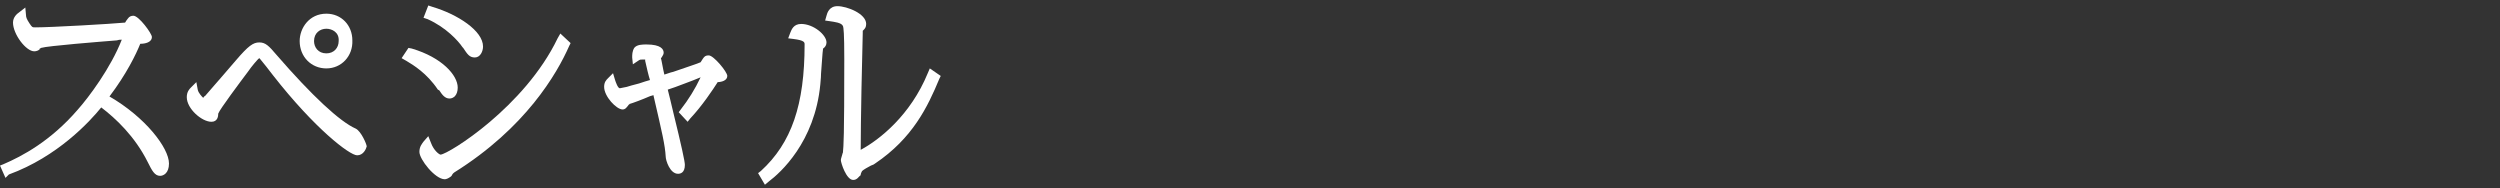 <?xml version="1.0" encoding="utf-8"?>
<!-- Generator: Adobe Illustrator 23.0.3, SVG Export Plug-In . SVG Version: 6.00 Build 0)  -->
<svg version="1.1" id="レイヤー_4" xmlns="http://www.w3.org/2000/svg" xmlns:xlink="http://www.w3.org/1999/xlink" x="0px"
	 y="0px" width="365.4px" height="27.5px" viewBox="0 0 365.4 27.5" style="enable-background:new 0 0 365.4 27.5;"
	 xml:space="preserve">
<rect x="0" y="0" width="365.4" height="27.5" fill="#333333" stroke="none"/>
<style type="text/css">
	.st0{fill:#FFFFFF;}
</style>
<g>
	<g>
		<path class="st0" d="M1.1,25.2c8.3-3.1,13.1-9.5,13.6-10.1c1.6,1.1,5.2,4,7.5,8.6c0.6,1.2,0.9,1.7,1.3,1.7c0.2,0,0.6-0.2,0.6-1.2
			c0-2.1-3.6-6.7-9-9.6c3-3.9,4.4-7.3,5-8.5c0.4,0,1.5,0,1.5-0.4c0-0.4-1.8-2.5-2.1-2.5c-0.1,0-0.2,0.1-0.3,0.2
			c-0.1,0.1-0.5,0.6-0.6,0.7C17.1,4.2,7.5,4.7,5.3,4.7c-0.8,0-1-0.1-1.5-0.9C3.3,3.1,3.3,2.6,3.3,2.3C2.9,2.6,2.6,2.9,2.6,3.4
			c0,1.4,1.7,3.5,2.5,3.5c0.1,0,0.2,0,0.3-0.1c0-0.1,0.4-0.4,0.4-0.4C6.7,6,18,5.2,18.7,5.1c-1.5,4.4-4.9,9.2-6.9,11.4
			c-4.3,4.8-8.7,7-11,8L1.1,25.2z"/>
		<path class="st0" d="M0.8,26L0,24.2L0.5,24c2.8-1.2,6.9-3.4,10.8-7.9c1.7-1.9,4.9-6.2,6.5-10.3c-0.2,0-0.4,0-0.7,0.1
			C14.6,6.1,7,6.7,6,7c0,0-0.1,0.1-0.2,0.1L5.8,7.2C5.6,7.4,5.3,7.5,5,7.5c-1.2,0-3.1-2.5-3.1-4.2c0-0.8,0.6-1.3,0.9-1.5l0.9-0.7
			l0.1,1.1c0,0.3,0.1,0.6,0.5,1.2c0.4,0.6,0.4,0.6,0.9,0.6c2.2,0,11-0.5,13.1-0.7c0-0.1,0.1-0.1,0.1-0.2c0.1-0.1,0.2-0.3,0.3-0.4
			c0.2-0.3,0.5-0.4,0.8-0.4c0.8,0,2.7,2.6,2.7,3.1c0,0.8-1,1-1.7,1c-0.6,1.5-2,4.4-4.5,7.7c5.2,3,8.7,7.5,8.7,9.8
			c0,1.4-0.8,1.8-1.3,1.8c-0.8,0-1.2-0.8-1.8-2c-1.9-3.8-4.7-6.4-6.8-8c-1.7,2.1-6.4,7.2-13.5,9.8L0.8,26z M18.2,17.3
			c1.6,1.6,3.3,3.6,4.6,6.2c0.1,0.3,0.5,1,0.7,1.2c0-0.1,0.1-0.3,0.1-0.5C23.6,22.8,21.5,19.9,18.2,17.3z M19.6,4.4l-0.3,0.9
			c-1.5,4.6-5.1,9.5-7,11.6c-0.5,0.5-1,1.1-1.4,1.5c1.7-1.6,2.8-2.9,3.4-3.6l0.5-0.6c2.9-3.8,4.3-7.1,4.9-8.3l0.2-0.4l0.4-0.1
			c0.3,0,0.5,0,0.7,0c-0.3-0.5-0.9-1.1-1.3-1.5c0,0.1-0.1,0.1-0.2,0.2c-0.1,0.2-0.2,0.3-0.3,0.4L19.6,4.4z M4.9,6.4
			C4.9,6.4,4.9,6.4,4.9,6.4L4.9,6.4C4.9,6.4,4.9,6.4,4.9,6.4z M3.4,4.4C3.8,5.3,4.6,6.2,5,6.3C5.1,6.2,5.3,6,5.5,5.9l0,0
			C5.9,5.7,7.9,5.5,12,5.1C9.2,5.2,6.4,5.4,5.3,5.4C4.3,5.4,3.9,5.1,3.4,4.4z"/>
	</g>
	<g>
		<path class="st0" d="M28.3,13.2c-0.2,0.2-0.4,0.4-0.4,1c0,1.3,1.9,3,3,3c0.3,0,0.4-0.2,0.4-0.8c0.1-0.6,3.9-5.6,4.5-6.4
			c1.2-1.6,1.7-2.1,2.1-2.1c0.3,0,0.5,0.2,0.5,0.3c0.1,0.1,1.8,2.2,2,2.5c6.3,8,11.2,11.5,11.9,11.5c0.6,0,0.7-0.6,0.7-0.8
			c0-0.2-0.7-1.8-1.2-2.1c-0.8-0.4-3.8-1.8-11.8-10.9c-1.1-1.3-1.4-1.6-2.1-1.6c-0.6,0-1.1,0.3-2.9,2.4c-3.3,3.8-3.5,4-4.5,5.3
			c-0.5,0.5-0.5,0.6-0.7,0.6C29.5,14.9,28.5,14.2,28.3,13.2z M47.7,2.6c-2.1,0-3.2,1.7-3.2,3.4c0,1.8,1.3,3.4,3.2,3.4
			c1.9,0,3.2-1.5,3.2-3.4C50.9,3.9,49.4,2.6,47.7,2.6z M47.7,3.6c1.1,0,2.4,0.8,2.4,2.4c0,1.4-1,2.4-2.4,2.4c-1.5,0-2.4-1.2-2.4-2.4
			C45.3,4.4,46.5,3.6,47.7,3.6z"/>
		<path class="st0" d="M52.2,22.7c-1.1,0-6.2-3.9-12.3-11.7c-0.2-0.3-1.8-2.3-1.9-2.4c-0.1-0.1-0.1-0.1-0.1-0.1
			c-0.2,0.1-1.2,1.3-1.6,1.9c-1.2,1.6-4.2,5.6-4.4,6.2c0,0.4-0.1,1.2-1,1.2c-1.4,0-3.6-1.9-3.6-3.6c0-0.8,0.4-1.2,0.6-1.4l0.8-0.8
			l0.2,1.1c0.1,0.5,0.6,1,0.8,1.2c0.1-0.1,0.1-0.2,0.3-0.3c0.5-0.6,0.8-0.9,1.3-1.5c0.6-0.7,1.5-1.7,3.2-3.7
			c1.8-2.1,2.5-2.6,3.4-2.6c0.9,0,1.4,0.5,2.5,1.8c5.2,6,9.3,9.8,11.6,10.8c0.8,0.4,1.6,2.3,1.6,2.6C53.5,21.8,53.1,22.7,52.2,22.7z
			 M41.2,10.7c6.1,7.5,10.4,10.6,11.1,10.8c0,0,0-0.1,0-0.2c-0.1-0.2-0.6-1.3-0.9-1.5C48.8,18.6,44.7,14.5,41.2,10.7z M28.8,15.1
			c0.4,0.7,1.2,1.3,1.8,1.4c0-0.1,0-0.1,0-0.2c0.1-0.7,2.8-4.3,4.1-6c-1.3,1.5-2,2.3-2.5,2.8c-0.5,0.6-0.8,0.9-1.3,1.5
			c-0.5,0.6-0.7,0.8-1.1,0.8C29.5,15.5,29.1,15.4,28.8,15.1z M47.7,10c-2.2,0-3.9-1.7-3.9-4c0-1.9,1.4-4,3.9-4
			c2.2,0,3.8,1.7,3.8,3.9C51.6,8.2,49.9,10,47.7,10z M47.7,4.2c-0.9,0-1.8,0.6-1.8,1.8c0,0.9,0.6,1.8,1.8,1.8c1.1,0,1.8-0.8,1.8-1.8
			C49.6,4.7,48.5,4.2,47.7,4.2z"/>
	</g>
	<g>
		<path class="st0" d="M62.7,2.3c3,1.3,4.8,3.5,5.4,4.3c0.6,0.9,0.8,1.2,1.3,1.2C70,7.8,70,6.8,70,6.7c0-1.8-3.3-4.1-7-5.2L62.7,2.3
			z M59.6,8.3c0.9,0.6,3.2,1.8,4.9,4.4c0.4,0.6,0.7,1,1.1,1c0.3,0,0.6-0.3,0.6-1c0-1.5-2.2-3.8-6.3-5.1L59.6,8.3z M82,5.9
			c-4.8,10-16.2,17.3-17.7,17.3c-0.6,0-1.5-0.9-1.9-2.1c-0.2,0.2-0.5,0.5-0.5,1.1c0,0.9,2.1,3.4,3.1,3.4c0.1,0,0.2-0.1,0.3-0.2
			c0.3-0.5,0.4-0.6,0.7-0.8c10.2-6.4,14.8-14.1,16.5-18.2L82,5.9z"/>
		<path class="st0" d="M65,26.2c-1.4,0-3.7-2.9-3.7-4c0-0.8,0.4-1.2,0.6-1.5l0.7-0.8l0.4,1c0.4,1.1,1.2,1.7,1.4,1.7
			c1.2-0.1,12.3-7,17.1-17l0.4-0.7l1.5,1.4l-0.2,0.4c-1.8,4.1-6.4,12-16.8,18.5c-0.1,0.1-0.2,0.1-0.4,0.5l-0.1,0.1
			C65.5,26.1,65.2,26.2,65,26.2z M63,23.2c0.6,0.8,1.4,1.6,1.9,1.8l0,0c0.3-0.4,0.4-0.6,0.8-0.9c5.3-3.3,9-7,11.6-10.3
			c-5.2,6-11.6,10-13,10C63.9,23.8,63.4,23.6,63,23.2z M65.7,14.4c-0.7,0-1.1-0.6-1.5-1.2L64,13.1c-1.6-2.4-3.6-3.6-4.6-4.2
			l-0.7-0.4L59.7,7l0.5,0.1c4.4,1.3,6.7,3.9,6.7,5.7C66.9,13.9,66.3,14.4,65.7,14.4z M61.9,9.1c1,0.8,2.1,1.8,3.1,3.3l0.1,0.1
			c0.2,0.3,0.4,0.6,0.5,0.6c0,0,0-0.1,0-0.4C65.7,11.9,64.5,10.3,61.9,9.1z M69.4,8.4c-0.8,0-1.1-0.5-1.7-1.4l-0.1-0.1
			C67,6,65.2,4,62.5,2.8l-0.6-0.2l0.7-1.8L63.2,1c3.7,1.1,7.4,3.5,7.4,5.8C70.6,7.5,70.2,8.4,69.4,8.4z M65.6,3.2
			c1.5,1.1,2.6,2.3,3,3l0.1,0.1c0.3,0.5,0.5,0.7,0.6,0.8c0-0.1,0.1-0.3,0.1-0.5C69.4,5.8,67.9,4.4,65.6,3.2z"/>
	</g>
	<g>
		<path class="st0" d="M100.5,17c1.9-2.1,3.7-4.7,4.1-5.5c0.1,0,1.1,0,1.1-0.3c0-0.4-1.7-2.4-2.1-2.4c-0.2,0-0.3,0.1-0.8,0.9
			c-0.9,0.4-5.2,1.8-6.2,2.1C96.6,11.2,96,8.6,96,8.5c0-0.1,0.4-0.6,0.4-0.8c0-0.6-1.7-0.6-1.9-0.6c-1.3,0-1.6,0.4-1.5,1.2
			c0.2-0.2,0.3-0.2,0.9-0.2c0.5,0,0.7,0,0.9,0.6c0.4,1.4,0.9,3.4,0.9,3.4c-0.5,0.2-3.3,1-3.9,1.2c-0.6,0.2-0.9,0.2-1.1,0.2
			c-0.8,0-1.1-1.1-1.3-1.6c-0.2,0.2-0.4,0.4-0.4,0.9c0,1.2,1.7,2.7,2.1,2.7c0.1,0,0.5-0.6,0.6-0.7c0.1-0.1,4-1.6,4.3-1.7
			c1.5,6.3,1.9,8,1.9,9.8c0,0.4,0.5,1.9,1.2,1.9c0.4,0,0.4-0.3,0.4-0.7c0-0.8-2.2-9.6-2.6-11.4c0.9-0.4,5.5-2,6.6-2.4
			c-0.8,2.2-2,4.3-3.5,6.1L100.5,17z"/>
		<path class="st0" d="M99.1,25.4c-1.2,0-1.8-2-1.8-2.5c-0.1-1.7-0.5-3.4-1.8-9c-0.2,0.1-0.4,0.1-0.6,0.2c-0.9,0.4-2.5,1-2.9,1.1
			c0,0,0,0.1-0.1,0.1c-0.3,0.4-0.5,0.7-0.9,0.7c-0.9,0-2.7-1.9-2.7-3.3c0-0.7,0.3-1,0.6-1.3l0.7-0.7l0.3,1c0.1,0.3,0.4,1.2,0.7,1.2
			c0.1,0,0.4-0.1,1-0.2c0.3-0.1,1-0.3,1.8-0.5c0.6-0.2,1.2-0.4,1.6-0.5c-0.2-0.6-0.5-1.9-0.7-2.8c0-0.1,0-0.1,0-0.2
			c-0.1,0-0.2,0-0.3,0c-0.4,0-0.4,0-0.6,0.1l-0.9,0.6l-0.1-1c0-0.4,0-0.9,0.3-1.4c0.4-0.5,1.2-0.5,1.8-0.5c2.1,0,2.5,0.7,2.5,1.2
			c0,0.2-0.1,0.4-0.3,0.7c0,0-0.1,0.1-0.1,0.1c0.1,0.3,0.3,1.6,0.5,2.4c0.4-0.1,0.8-0.3,1.3-0.4c1.4-0.5,3.3-1.1,4-1.4
			c0.5-0.8,0.6-1,1.2-1c0.7,0,2.7,2.4,2.7,3c0,0.7-0.9,0.9-1.4,0.9c-0.7,1.1-2.3,3.5-4,5.3l-0.4,0.5l-1.3-1.4l0.3-0.4
			c1.1-1.4,2.1-3,2.9-4.7c-0.7,0.3-1.5,0.6-2.3,0.9c-1,0.4-1.9,0.7-2.5,0.9c0.2,0.8,0.5,2,0.8,3.3c1.2,4.9,1.7,7.2,1.7,7.7
			C100.1,25.3,99.4,25.4,99.1,25.4z M98.3,21.5c0.1,0.5,0.1,0.9,0.1,1.4c0,0.2,0.2,0.7,0.4,1C98.8,23.5,98.6,22.6,98.3,21.5z
			 M91.1,15L91.1,15L91.1,15z M90.2,14.1c0.2,0.3,0.5,0.5,0.7,0.7c0,0,0,0,0-0.1c0.1-0.2,0.2-0.3,0.2-0.3c0.1-0.1,0.2-0.2,2-0.9
			c-0.5,0.2-1,0.3-1.2,0.4C90.9,14.2,90.6,14.3,90.2,14.1z M104.2,10.1l-0.2,0.5c-0.2,0.6-0.5,1.3-0.8,1.9c0.4-0.6,0.7-1,0.8-1.2
			l0.2-0.3h0.3c0.1,0,0.2,0,0.3,0C104.7,10.6,104.5,10.3,104.2,10.1z M103.7,9.5C103.7,9.5,103.7,9.6,103.7,9.5L103.7,9.5
			C103.8,9.5,103.7,9.5,103.7,9.5z M94.9,7.7c0.2,0.1,0.4,0.4,0.5,0.8c0,0.2,0.1,0.3,0.2,0.5c-0.1-0.3-0.1-0.6-0.1-0.6
			c0-0.2,0.1-0.4,0.3-0.7C95.5,7.8,95.2,7.8,94.9,7.7z"/>
	</g>
	<g>
		<path class="st0" d="M112,26.1c3.2-2.4,6.7-7.3,7.3-13.8c0.1-0.9,0.4-5.4,0.5-5.5c0.4-0.3,0.5-0.4,0.5-0.6c0-0.7-1.6-2.1-3.1-2.1
			c-0.6,0-0.8,0.4-1,0.9c1.7,0.1,2.1,0.6,2.1,1.4c0,8.6-1.8,14.5-6.6,18.9L112,26.1z M136,10.9c-2.8,6.9-8.2,10.7-10.9,11.9
			c0-2.8,0.1-14.6,0.3-18.1c0-0.5,0.1-0.6,0.3-0.7c0.2-0.2,0.3-0.2,0.3-0.5c0-0.9-2.3-2-3.6-2c-0.7,0-0.9,0.6-1,1
			c0.7,0.1,2.1,0.2,2.4,1.1c0.2,0.5,0.2,4.4,0.2,5.3c0,11.3-0.1,12.5-0.2,13.5c0,0.2-0.3,0.9-0.3,1c0,0.5,0.8,2.3,1.2,2.3
			c0.1,0,0.2-0.1,0.4-0.4c0-0.1,0.2-0.6,0.3-0.7c0.1-0.2,1.8-1.1,2.1-1.2c5.3-3.5,7.5-7.9,9.2-12.1L136,10.9z"/>
		<path class="st0" d="M111.8,27l-1-1.7l0.4-0.3c4.5-4.1,6.4-9.7,6.4-18.5c0-0.3,0-0.6-1.6-0.8l-0.8-0.1l0.3-0.8
			c0.2-0.5,0.5-1.3,1.6-1.3c1.8,0,3.7,1.6,3.7,2.7c0,0.4-0.2,0.7-0.5,0.9c-0.1,0.6-0.2,2.6-0.3,3.7c0,0.7-0.1,1.2-0.1,1.5
			c-0.8,8.5-5.9,13-7.5,14.2L111.8,27z M117.8,4.9c0.6,0.3,1,0.8,1,1.6c0,5-0.6,9-1.9,12.3c0.9-1.9,1.5-4.1,1.7-6.5
			c0-0.2,0.1-0.8,0.1-1.4c0.3-4.3,0.3-4.3,0.6-4.5c0.1-0.1,0.2-0.1,0.2-0.2C119.4,5.9,118.7,5.2,117.8,4.9z M124.7,26.3
			c-1,0-1.8-2.5-1.8-2.9c0-0.2,0.1-0.4,0.2-0.8c0-0.1,0.1-0.3,0.1-0.3c0.1-1,0.2-2.2,0.2-13.4V8.6c0-3.7-0.1-4.6-0.2-4.8
			c-0.2-0.5-1.3-0.6-1.9-0.7L120.6,3l0.2-0.7c0.1-0.4,0.4-1.4,1.6-1.4c1.4,0,4.2,1.1,4.2,2.6c0,0.5-0.2,0.7-0.4,0.9l-0.1,0.1
			c0,0,0,0,0,0.3c-0.1,3.2-0.3,13.2-0.3,17.1c2.8-1.5,7.3-5.1,9.8-11.2l0.3-0.7l1.6,1.1l-0.2,0.4c-1.7,4.1-3.9,8.7-9.4,12.4
			c-0.1,0.1-0.3,0.2-0.6,0.3c-0.4,0.2-1.1,0.6-1.3,0.8c-0.1,0.2-0.2,0.4-0.2,0.5l0,0.1C125.5,25.8,125.3,26.3,124.7,26.3z
			 M124.5,20.8c0,0.9-0.1,1.2-0.1,1.6c0,0.1-0.1,0.3-0.1,0.5c-0.1,0.2-0.1,0.4-0.1,0.5c0,0.2,0.3,0.8,0.5,1.3
			c0.1-0.1,0.1-0.3,0.1-0.3c0.2-0.3,0.5-0.5,1.8-1.2c0.2-0.1,0.4-0.2,0.5-0.3c2.3-1.5,4-3.2,5.3-4.9c-2.5,2.9-5.3,4.6-7,5.4
			l-0.8,0.4v-0.9C124.5,22.3,124.5,21.7,124.5,20.8z M122.9,2.2c0.6,0.2,1.2,0.5,1.5,1.2c0.2,0.4,0.3,1.4,0.3,5.3l0,0.3
			c0,0.8,0,1.5,0,2.1c0-2.7,0.1-5.1,0.2-6.4c0-0.6,0.2-0.9,0.5-1.2c0,0,0,0,0,0C125.2,3,124,2.4,122.9,2.2z"/>
	</g>
</g>
</svg>
